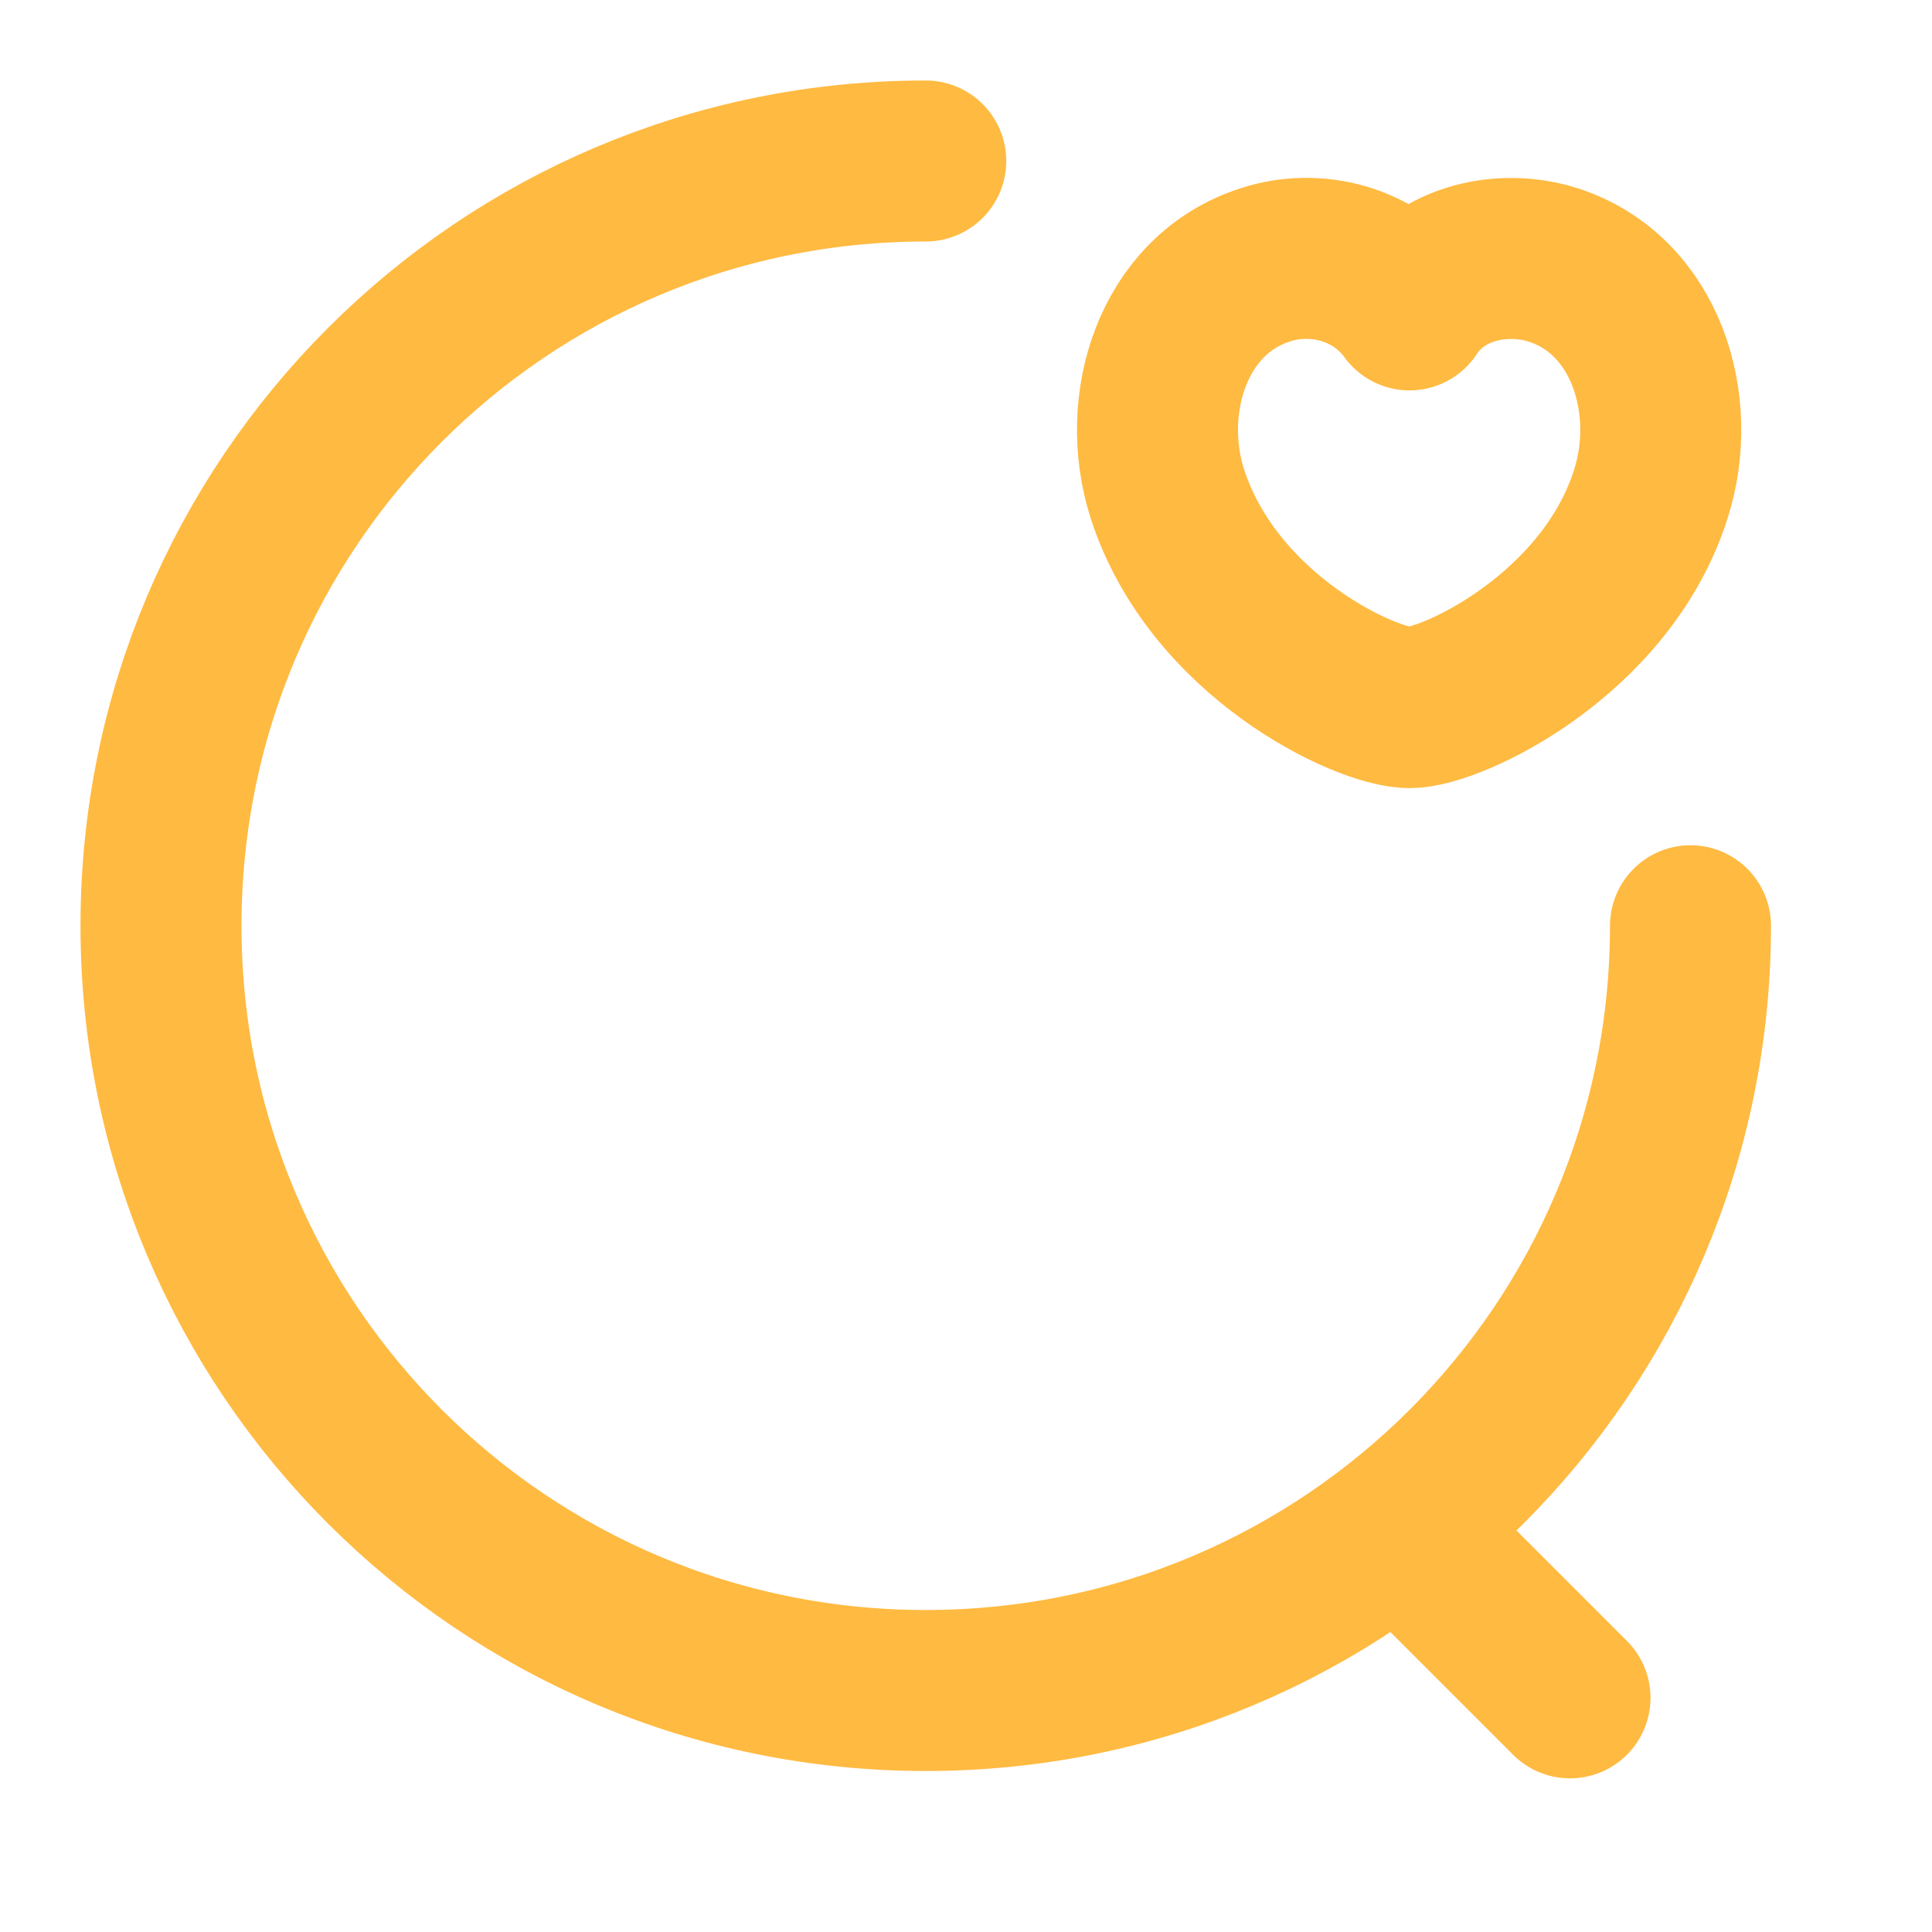 <svg width="30" height="30" viewBox="0 0 30 30" fill="none" xmlns="http://www.w3.org/2000/svg">
<path d="M26.25 14.375C26.25 20.938 20.938 26.25 14.375 26.25C7.812 26.25 2.5 20.938 2.5 14.375C2.5 7.812 7.812 2.5 14.375 2.5" stroke="#FFBA41" stroke-width="2.5" stroke-linecap="round" stroke-linejoin="round"/>
<path d="M24.379 26.364L21.879 23.864" stroke="#FFBA41" stroke-width="2.5" stroke-linecap="round" stroke-linejoin="round"/>
<path d="M18.125 7.662C17.687 6.287 18.2 4.575 19.65 4.112C20.412 3.862 21.35 4.075 21.887 4.812C22.387 4.05 23.362 3.875 24.112 4.112C25.562 4.575 26.075 6.287 25.637 7.662C24.95 9.85 22.55 10.988 21.887 10.988C21.212 10.988 18.837 9.875 18.125 7.662Z" stroke="#FFBA41" stroke-width="2.5" stroke-linecap="round" stroke-linejoin="round"/>
</svg>
